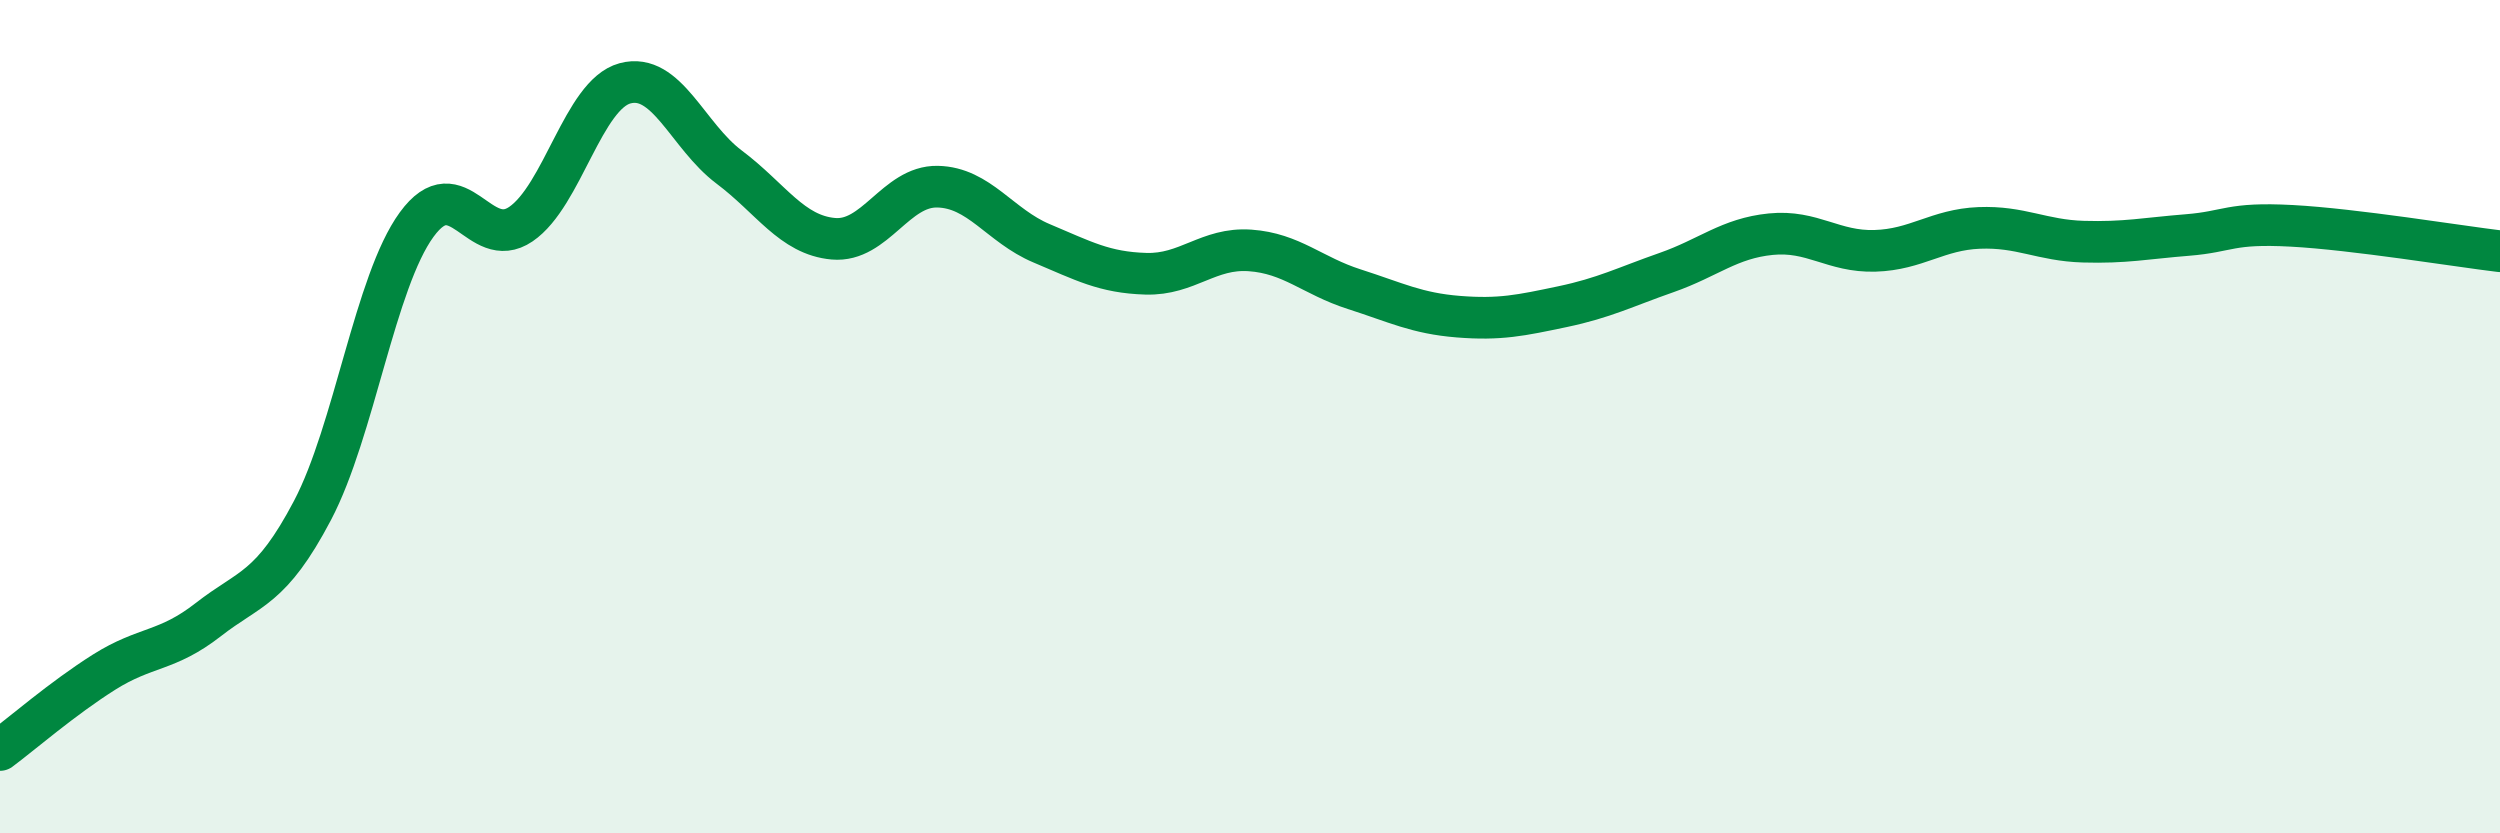 
    <svg width="60" height="20" viewBox="0 0 60 20" xmlns="http://www.w3.org/2000/svg">
      <path
        d="M 0,18 C 0.5,17.63 1.5,16.76 2.5,16.13 C 3.5,15.5 4,15.65 5,14.87 C 6,14.09 6.5,14.15 7.5,12.25 C 8.5,10.35 9,6.76 10,5.39 C 11,4.02 11.5,6.06 12.5,5.38 C 13.5,4.7 14,2.27 15,2 C 16,1.73 16.5,3.26 17.5,4.01 C 18.5,4.76 19,5.64 20,5.73 C 21,5.82 21.5,4.46 22.5,4.48 C 23.5,4.5 24,5.42 25,5.84 C 26,6.26 26.5,6.54 27.5,6.57 C 28.5,6.6 29,5.94 30,6.01 C 31,6.08 31.5,6.62 32.5,6.94 C 33.5,7.26 34,7.52 35,7.6 C 36,7.68 36.5,7.57 37.5,7.36 C 38.5,7.15 39,6.89 40,6.54 C 41,6.19 41.5,5.72 42.5,5.62 C 43.5,5.52 44,6.05 45,6.02 C 46,5.99 46.5,5.51 47.5,5.47 C 48.5,5.43 49,5.77 50,5.8 C 51,5.83 51.5,5.72 52.5,5.64 C 53.5,5.56 53.5,5.34 55,5.42 C 56.5,5.5 59,5.91 60,6.03L60 20L0 20Z"
        fill="#008740"
        opacity="0.1"
        stroke-linecap="round"
        stroke-linejoin="round"
      />
      <path
        d="M 0,18 C 0.5,17.63 1.5,16.76 2.5,16.13 C 3.5,15.5 4,15.65 5,14.87 C 6,14.09 6.5,14.15 7.5,12.25 C 8.5,10.35 9,6.76 10,5.39 C 11,4.02 11.5,6.06 12.5,5.38 C 13.5,4.7 14,2.27 15,2 C 16,1.73 16.5,3.26 17.5,4.01 C 18.5,4.76 19,5.64 20,5.73 C 21,5.82 21.5,4.46 22.5,4.48 C 23.5,4.5 24,5.42 25,5.84 C 26,6.26 26.5,6.54 27.5,6.57 C 28.5,6.6 29,5.94 30,6.01 C 31,6.08 31.5,6.62 32.5,6.94 C 33.5,7.26 34,7.52 35,7.6 C 36,7.68 36.5,7.57 37.5,7.36 C 38.5,7.15 39,6.89 40,6.54 C 41,6.19 41.5,5.72 42.5,5.62 C 43.5,5.52 44,6.05 45,6.02 C 46,5.99 46.5,5.51 47.5,5.47 C 48.5,5.43 49,5.77 50,5.8 C 51,5.83 51.5,5.72 52.5,5.64 C 53.5,5.56 53.5,5.34 55,5.42 C 56.5,5.5 59,5.91 60,6.03"
        stroke="#008740"
        stroke-width="1"
        fill="none"
        stroke-linecap="round"
        stroke-linejoin="round"
      />
    </svg>
  